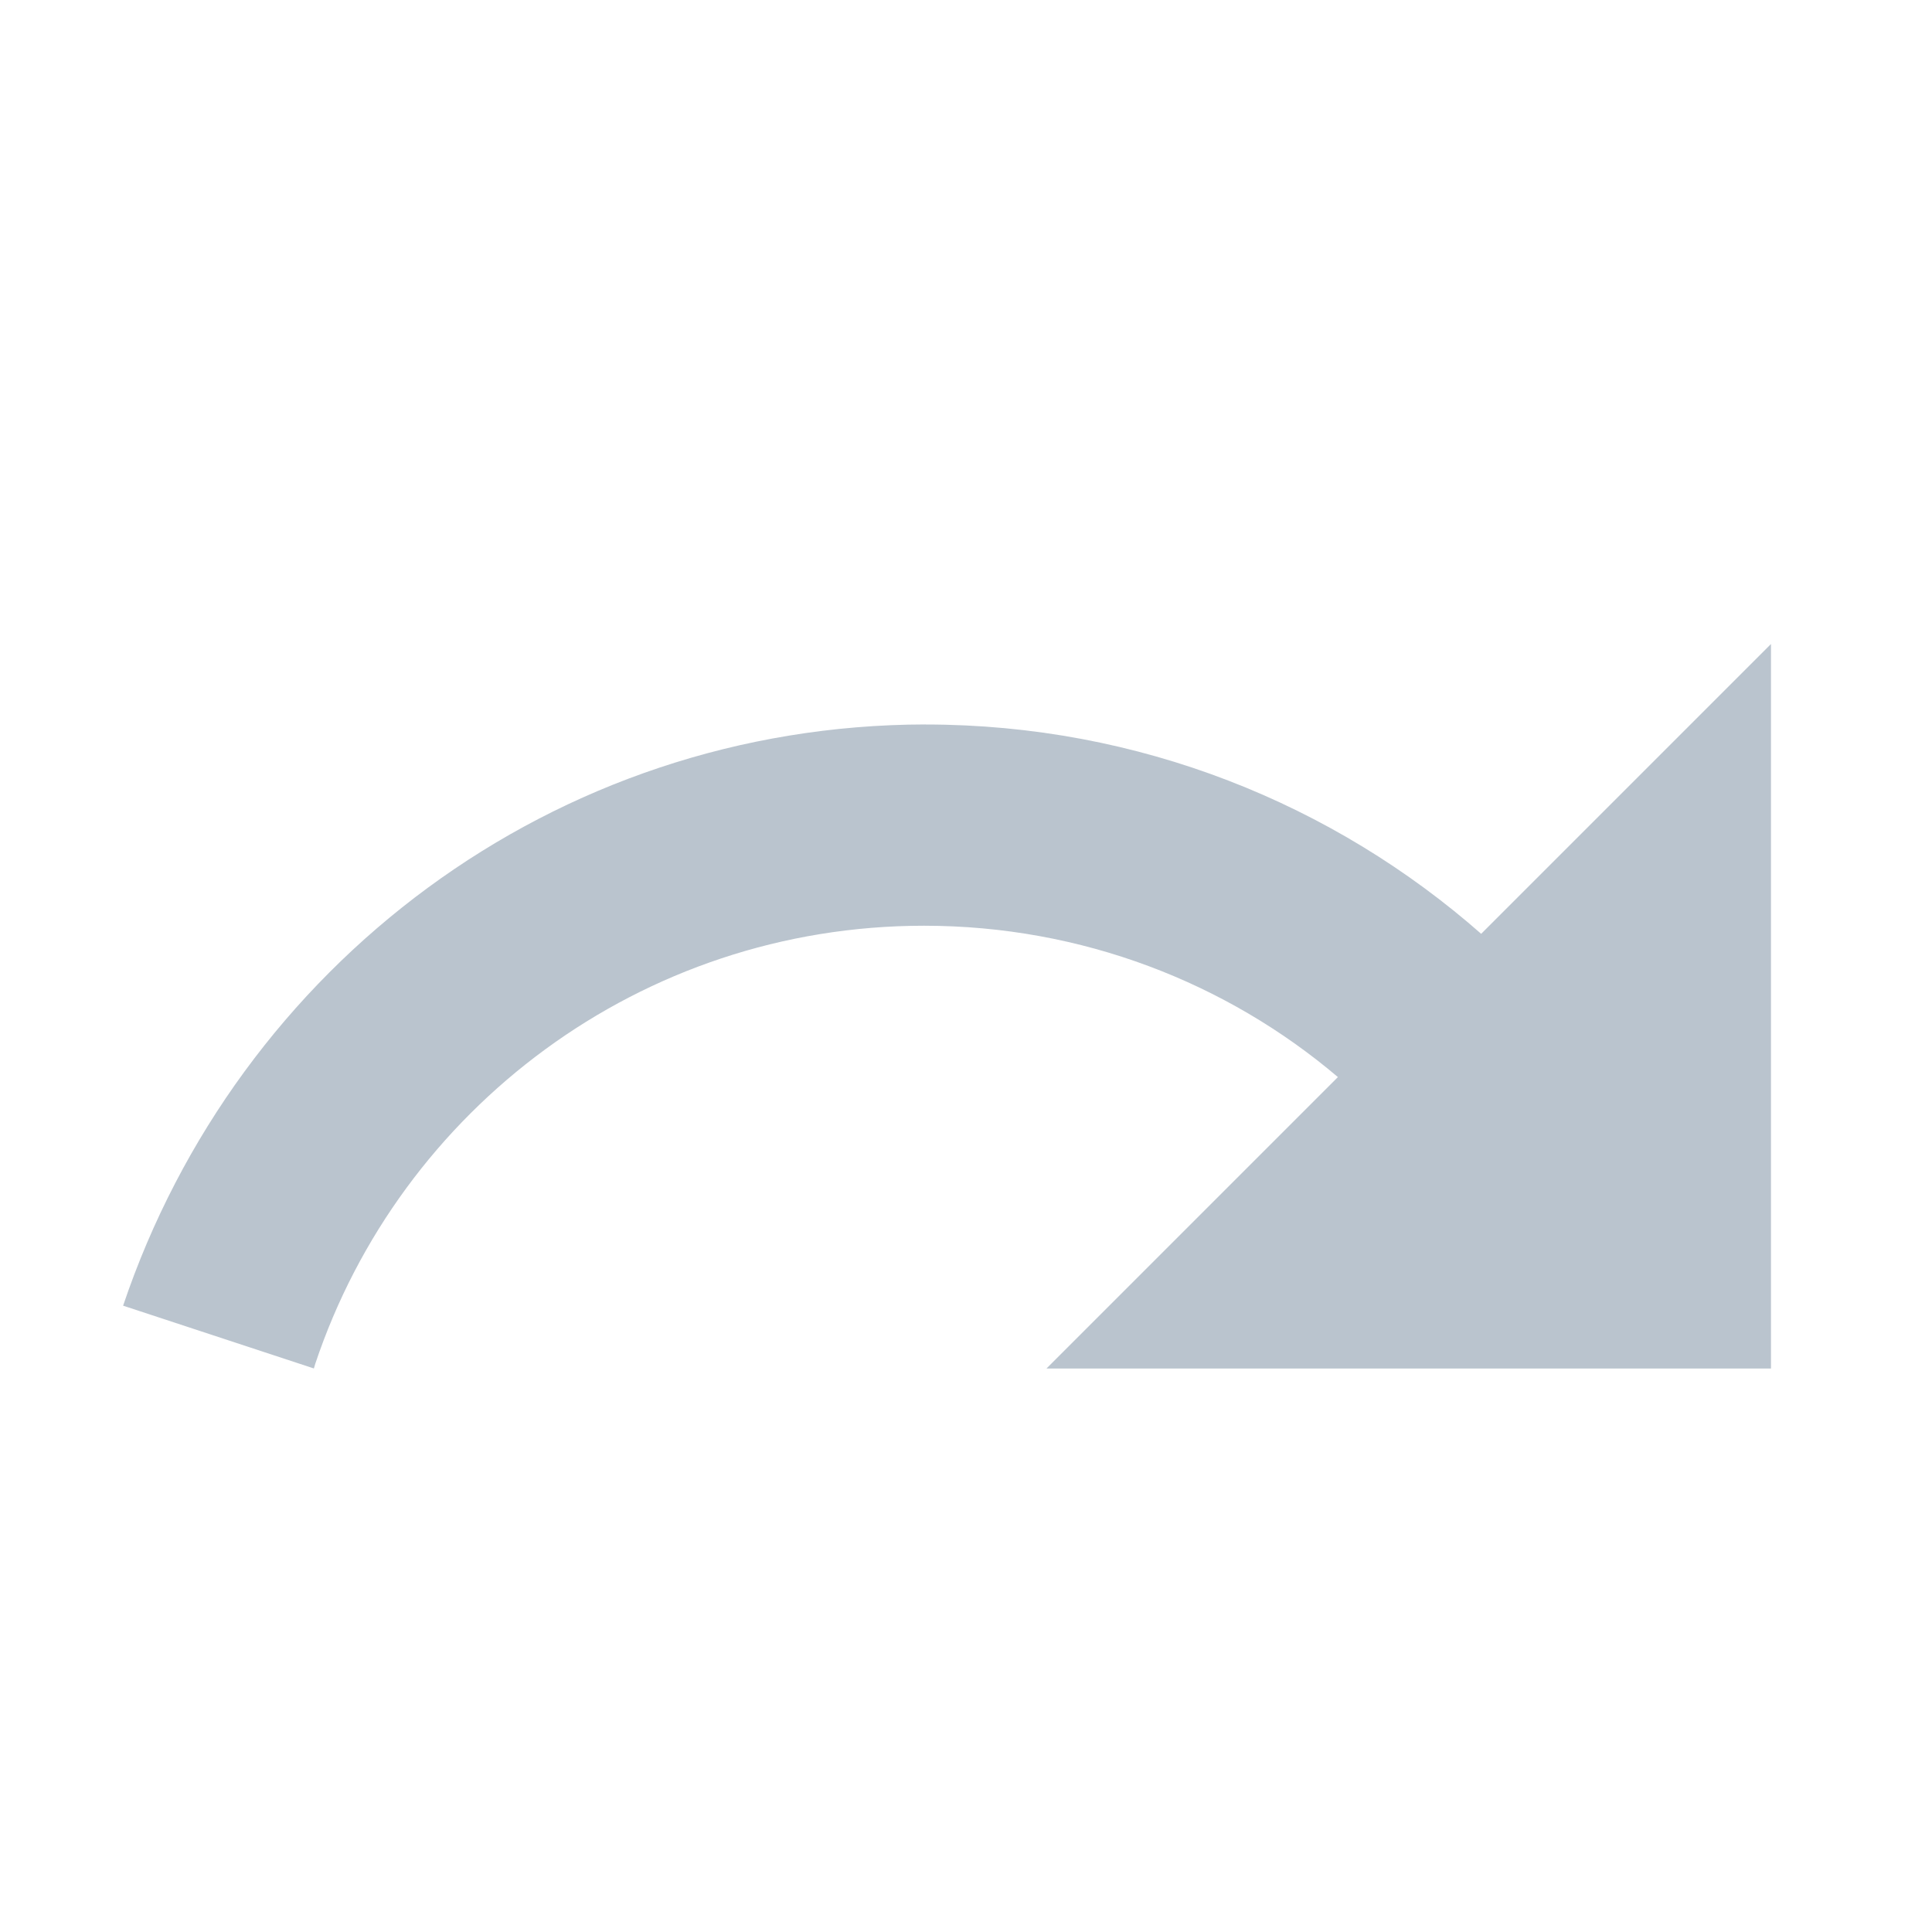 <!-- Generated by IcoMoon.io -->
<svg version="1.1" xmlns="http://www.w3.org/2000/svg" width="32" height="32" viewBox="0 0 32 32">
<path fill="#bac4ce" d="M15.333 12c3.533 0.001 6.758 1.315 9.215 3.48l-0.015-0.013 4.8-4.8v12h-12l4.827-4.827c-1.837-1.559-4.236-2.507-6.856-2.507-4.692 0-8.674 3.040-10.083 7.258l-0.022 0.075-3.16-1.040c1.899-5.632 7.13-9.618 13.292-9.627h0.001z"></path>
</svg>
